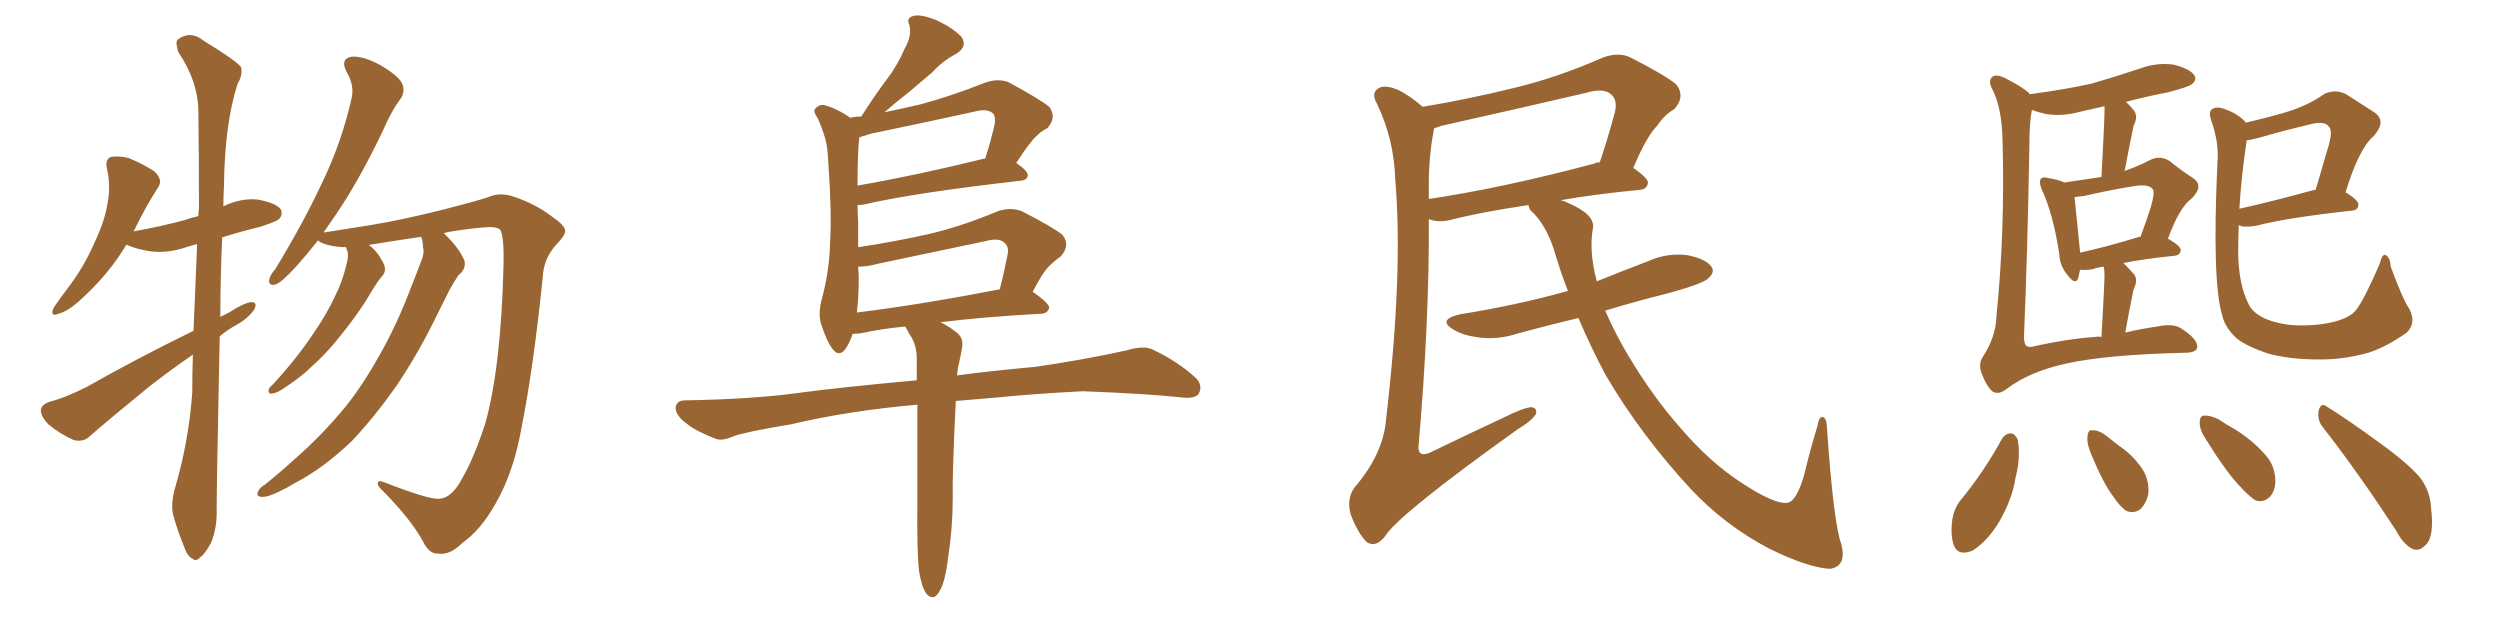 <svg xmlns="http://www.w3.org/2000/svg" xmlns:xlink="http://www.w3.org/1999/xlink" width="600" height="150"><path fill="#996633" padding="10" d="M46.44 79.39L46.44 79.39Q46.88 68.70 47.31 58.59L47.31 58.59Q46.00 58.89 44.68 59.33L44.68 59.33Q40.43 60.79 36.33 60.35L36.33 60.35Q33.11 59.91 30.76 58.89L30.76 58.89Q30.47 58.74 30.32 58.74L30.32 58.74Q26.07 65.92 19.04 72.22L19.04 72.22Q16.26 74.71 14.06 75.29L14.06 75.29Q11.87 76.17 12.89 73.83L12.89 73.83Q14.36 71.63 17.14 67.97L17.14 67.97Q20.36 63.57 22.71 58.15L22.71 58.15Q25.20 52.88 25.78 48.93L25.78 48.93Q26.66 44.68 25.63 40.28L25.63 40.28Q25.20 38.23 26.66 37.65L26.66 37.65Q28.71 37.35 30.91 37.94L30.91 37.94Q34.13 39.26 36.91 41.02L36.91 41.02Q39.26 43.07 37.94 44.97L37.94 44.97Q35.01 49.51 32.23 55.22L32.23 55.22Q32.08 55.37 32.08 55.52L32.08 55.52Q38.67 54.35 44.09 52.88L44.09 52.88Q45.70 52.29 47.61 51.86L47.61 51.86Q47.61 50.83 47.75 49.95L47.75 49.95Q47.75 37.65 47.61 26.95L47.61 26.95Q47.61 19.63 42.77 12.45L42.77 12.45Q42.04 10.11 42.63 9.52L42.63 9.52Q45.70 7.18 48.93 9.81L48.93 9.81Q56.84 14.65 57.86 16.11L57.86 16.11Q58.30 18.02 56.98 20.21L56.98 20.21Q53.91 29.88 53.76 44.53L53.76 44.53Q53.61 47.17 53.61 49.51L53.61 49.51Q57.86 47.46 61.96 47.90L61.96 47.90Q66.36 48.78 67.38 50.24L67.38 50.24Q67.97 51.56 66.94 52.59L66.94 52.59Q66.36 53.17 62.26 54.49L62.26 54.49Q57.42 55.66 53.32 56.98L53.32 56.98Q52.88 67.09 52.88 76.03L52.88 76.03Q54.20 75.44 55.22 74.85L55.22 74.85Q58.59 72.66 60.35 72.51L60.35 72.51Q61.96 72.51 60.94 74.41L60.94 74.41Q59.33 76.61 56.54 78.08L56.54 78.08Q54.49 79.25 52.73 80.71L52.73 80.71Q52.00 116.75 52.00 122.17L52.00 122.17Q52.15 126.56 50.68 130.22L50.68 130.22Q49.07 133.15 48.05 133.74L48.05 133.74Q47.02 134.91 46.14 134.03L46.14 134.03Q44.97 133.59 44.09 130.96L44.09 130.96Q42.63 127.44 41.75 124.22L41.75 124.22Q40.72 121.44 42.19 116.46L42.19 116.46Q45.26 105.91 46.14 94.34L46.14 94.34Q46.14 89.65 46.29 85.11L46.29 85.11Q41.16 88.62 35.89 92.72L35.89 92.72Q24.76 101.81 21.68 104.59L21.68 104.59Q20.07 106.20 17.72 105.62L17.72 105.62Q14.36 104.15 11.57 101.81L11.57 101.81Q9.67 99.76 9.81 98.29L9.81 98.29Q10.11 96.97 12.01 96.39L12.01 96.39Q15.53 95.51 20.80 92.87L20.80 92.87Q32.67 86.13 46.44 79.39ZM101.07 56.84L101.07 56.84L101.07 56.84Q95.07 57.71 88.77 58.74L88.77 58.74Q88.62 58.74 88.62 58.89L88.62 58.89Q90.38 60.06 91.85 62.84L91.85 62.84Q92.87 64.60 91.99 65.92L91.99 65.92Q90.67 67.38 88.77 70.61L88.77 70.61Q85.84 75.59 81.01 81.45L81.01 81.45Q77.93 85.25 74.41 88.33L74.41 88.33Q72.07 90.67 67.24 93.75L67.24 93.75Q66.21 94.34 65.19 94.48L65.19 94.48Q64.45 94.48 64.45 93.90L64.45 93.90Q64.45 93.02 65.33 92.43L65.33 92.43Q71.04 86.28 75.15 80.13L75.15 80.13Q78.66 75 80.42 71.04L80.42 71.04Q82.03 67.97 83.06 63.87L83.06 63.87Q83.79 61.23 83.35 60.21L83.35 60.21Q83.06 59.47 83.06 59.33L83.06 59.33Q80.71 59.33 78.52 58.74L78.52 58.74Q76.90 58.30 76.32 57.71L76.32 57.71Q73.39 61.38 71.04 64.01L71.04 64.01Q67.68 67.68 66.21 68.26L66.21 68.26Q64.45 68.70 64.60 67.24L64.60 67.24Q64.75 66.06 66.06 64.60L66.06 64.60Q72.66 53.76 77.20 44.09L77.20 44.09Q82.03 34.13 84.38 23.58L84.38 23.58Q85.11 20.51 83.20 17.29L83.20 17.29Q81.59 14.21 84.23 13.62L84.23 13.62Q87.01 13.33 91.11 15.53L91.11 15.53Q95.65 18.16 96.53 20.07L96.53 20.07Q97.27 21.83 96.24 23.58L96.24 23.58Q94.04 26.37 91.70 31.79L91.70 31.79Q85.99 43.65 80.57 51.56L80.57 51.56Q78.96 53.91 77.64 55.81L77.64 55.81Q82.03 55.08 88.77 54.05L88.77 54.05Q96.09 52.88 106.64 50.24L106.64 50.24Q114.11 48.34 117.19 47.31L117.19 47.31Q119.97 46.00 123.63 47.31L123.63 47.31Q128.76 49.07 132.71 52.15L132.71 52.15Q135.50 54.05 135.64 55.37L135.64 55.37Q135.64 56.54 133.74 58.45L133.74 58.45Q130.37 61.96 130.22 66.94L130.22 66.94Q128.03 88.18 125.24 102.25L125.24 102.25Q123.34 113.23 118.95 120.85L118.95 120.85Q115.43 127.15 110.89 130.37L110.89 130.37Q107.96 133.30 105.18 132.86L105.18 132.86Q102.98 133.01 101.51 129.93L101.51 129.93Q98.73 124.80 92.14 118.07L92.14 118.07Q90.53 116.60 90.67 116.02L90.67 116.02Q90.67 115.14 92.14 115.72L92.14 115.72Q103.42 120.12 105.62 119.68L105.62 119.68Q108.54 119.38 110.89 114.84L110.89 114.84Q113.67 110.16 116.46 101.66L116.46 101.66Q120.26 88.04 120.85 63.43L120.85 63.43Q121.00 57.13 120.12 55.22L120.12 55.22Q119.38 54.49 117.63 54.49L117.63 54.49Q113.96 54.64 107.67 55.66L107.67 55.66Q107.08 55.81 106.49 55.96L106.49 55.96Q106.64 56.10 106.79 56.25L106.79 56.25Q110.16 59.47 111.47 62.55L111.47 62.55Q111.91 64.60 110.01 66.06L110.01 66.06Q108.98 67.68 107.96 69.43L107.96 69.43Q106.49 72.36 104.74 75.88L104.74 75.88Q100.49 84.67 95.07 92.72L95.07 92.72Q89.79 100.20 84.38 105.91L84.38 105.91Q77.64 112.35 70.90 115.87L70.90 115.87Q68.99 117.04 66.80 118.07L66.80 118.07Q64.16 119.38 62.70 119.24L62.70 119.24Q61.23 119.09 62.11 117.63L62.11 117.63Q62.55 116.89 63.57 116.31L63.57 116.31Q67.24 113.38 70.75 110.16L70.75 110.16Q77.34 104.44 83.20 97.27L83.20 97.27Q87.45 91.85 91.41 84.67L91.41 84.67Q95.36 77.64 98.58 69.14L98.58 69.14Q100.05 65.48 101.07 62.70L101.07 62.70Q101.95 60.64 101.51 59.33L101.51 59.33Q101.51 57.86 101.07 56.84ZM220.61 137.26L220.61 137.26Q220.02 133.01 220.17 120.12L220.17 120.12Q220.17 106.93 220.17 97.12L220.17 97.12Q203.61 98.58 189.99 101.81L189.99 101.81Q178.56 103.71 175.93 104.74L175.93 104.74Q173.29 105.91 171.83 105.32L171.83 105.32Q167.14 103.56 164.79 101.66L164.79 101.66Q162.01 99.61 162.16 97.71L162.16 97.71Q162.45 96.09 164.36 96.09L164.36 96.09Q180.62 95.80 191.31 94.34L191.31 94.34Q200.98 93.02 220.02 91.26L220.02 91.26Q220.02 88.48 220.02 86.13L220.02 86.13Q220.02 83.06 218.70 80.86L218.70 80.86Q218.12 79.98 217.68 79.10L217.68 79.10Q217.38 78.52 217.24 78.37L217.24 78.37Q211.08 78.96 206.69 79.98L206.69 79.98Q205.22 80.13 204.64 80.13L204.64 80.13Q203.91 82.32 202.88 83.79L202.88 83.79Q201.42 85.69 199.95 83.94L199.95 83.94Q198.49 82.18 197.02 77.64L197.02 77.64Q196.29 75.15 197.31 71.48L197.31 71.48Q199.07 64.89 199.22 58.15L199.22 58.15Q199.66 51.27 198.78 38.82L198.78 38.82Q198.63 35.16 198.05 33.25L198.05 33.25Q197.31 30.76 196.29 28.42L196.29 28.42Q195.12 26.81 195.56 26.22L195.56 26.22Q196.44 25.05 197.75 25.20L197.75 25.20Q200.98 26.07 204.05 28.27L204.05 28.27Q205.22 27.98 206.69 27.98L206.69 27.98Q209.77 23.14 212.84 19.04L212.84 19.04Q215.33 15.82 217.24 11.43L217.24 11.43Q218.85 8.64 218.26 6.01L218.26 6.01Q217.38 4.25 219.29 3.81L219.29 3.81Q221.04 3.37 224.71 4.83L224.71 4.83Q228.52 6.59 230.71 8.79L230.71 8.79Q232.32 11.13 229.54 12.89L229.54 12.89Q226.17 14.65 223.83 17.29L223.83 17.29Q220.90 19.78 218.12 22.12L218.12 22.12Q215.48 24.17 212.26 26.95L212.26 26.95Q216.50 26.07 220.90 25.05L220.90 25.05Q228.52 23.00 236.57 19.78L236.57 19.78Q239.79 18.75 242.14 19.78L242.14 19.78Q249.46 23.73 251.81 25.63L251.81 25.63Q253.71 28.13 251.37 30.76L251.37 30.76Q250.05 31.35 248.73 32.67L248.73 32.67Q247.12 34.13 243.90 39.11L243.90 39.11Q246.68 41.02 246.68 42.04L246.68 42.04Q246.53 43.21 245.07 43.36L245.07 43.36Q219.29 46.29 207.42 49.07L207.42 49.07Q206.40 49.22 205.81 49.22L205.81 49.22Q205.81 50.98 205.96 53.17L205.96 53.17Q205.96 56.10 205.96 59.33L205.96 59.33Q214.75 58.01 223.24 56.10L223.24 56.10Q231.15 54.20 239.50 50.68L239.50 50.68Q242.58 49.66 245.21 50.68L245.21 50.68Q252.69 54.49 255.03 56.40L255.03 56.40Q256.93 58.89 254.59 61.52L254.59 61.52Q253.13 62.55 251.66 64.01L251.66 64.01Q250.20 65.48 247.85 70.02L247.85 70.02Q251.81 72.80 251.81 73.83L251.81 73.83Q251.51 75.15 250.05 75.29L250.05 75.29Q235.99 76.03 225.73 77.34L225.73 77.34Q227.34 78.08 229.25 79.54L229.25 79.54Q231.45 81.01 230.86 83.64L230.86 83.64Q230.57 85.40 230.13 87.30L230.13 87.30Q229.83 88.33 229.69 90.09L229.69 90.09Q237.45 89.06 248.44 88.04L248.44 88.04Q259.72 86.43 270.41 84.08L270.41 84.08Q274.22 82.91 276.42 83.79L276.42 83.79Q282.71 86.72 287.11 90.82L287.11 90.82Q288.72 92.58 287.70 94.48L287.70 94.48Q286.82 95.80 283.30 95.36L283.30 95.36Q275.24 94.48 259.86 93.90L259.86 93.90Q248.58 94.48 239.65 95.36L239.65 95.36Q234.38 95.80 229.39 96.24L229.39 96.24Q228.52 114.11 228.66 119.38L228.66 119.38Q228.66 126.42 227.64 133.15L227.64 133.15Q227.05 138.13 226.17 140.48L226.17 140.48Q225.29 142.68 224.27 143.26L224.27 143.26Q223.24 143.55 222.36 142.53L222.36 142.53Q221.19 140.92 220.61 137.26ZM205.66 75L205.66 75Q221.04 73.10 239.94 69.43L239.94 69.43Q240.97 65.48 241.85 60.94L241.85 60.94Q242.14 59.18 241.11 58.30L241.11 58.30Q239.79 56.98 236.57 57.86L236.57 57.86Q223.97 60.50 210.79 63.28L210.79 63.28Q208.15 64.01 205.96 64.01L205.96 64.01Q206.10 65.48 206.10 66.94L206.10 66.94Q206.10 71.04 205.66 75ZM236.13 38.09L236.13 38.09L236.13 38.09Q236.28 38.09 236.43 38.09L236.43 38.09Q237.74 34.13 238.77 29.59L238.77 29.59Q238.92 27.83 238.33 27.25L238.33 27.25Q237.01 25.93 233.79 26.81L233.79 26.81Q221.78 29.44 209.03 32.08L209.03 32.08Q207.57 32.52 206.25 32.96L206.25 32.96Q205.81 36.04 205.81 44.53L205.81 44.53Q219.43 42.19 236.13 38.09ZM378.81 76.32L378.81 76.32Q371.48 78.08 364.45 79.98L364.45 79.98Q359.62 81.59 355.08 81.01L355.08 81.01Q351.42 80.57 349.07 79.25L349.07 79.25Q344.68 76.76 350.39 75.44L350.39 75.44Q364.01 73.24 375.59 70.02L375.59 70.02Q375.73 69.87 376.32 69.87L376.32 69.87Q374.71 65.77 373.39 61.38L373.39 61.38Q371.34 54.05 367.24 50.39L367.24 50.39Q366.94 49.66 366.80 49.22L366.80 49.22Q354.93 50.98 347.75 52.88L347.75 52.88Q345.56 53.32 343.80 52.88L343.80 52.88Q343.36 52.73 342.92 52.59L342.92 52.59Q343.07 76.90 340.43 107.37L340.43 107.37Q340.43 109.72 343.07 108.69L343.07 108.69Q352.73 104.00 361.23 100.05L361.23 100.05Q365.63 97.85 367.53 97.71L367.53 97.71Q369.14 98.00 368.55 99.46L368.55 99.46Q367.53 101.07 364.31 102.98L364.31 102.98Q335.60 123.49 332.37 128.76L332.37 128.76Q330.18 131.54 327.98 130.08L327.98 130.08Q325.93 128.03 324.17 123.49L324.17 123.49Q323.14 119.68 325.05 117.04L325.05 117.04Q332.08 108.84 332.67 100.49L332.67 100.49Q336.77 65.63 334.86 43.07L334.86 43.07Q334.57 33.40 330.47 24.90L330.47 24.90Q329.00 22.27 330.76 21.24L330.76 21.24Q332.23 20.21 335.45 21.53L335.45 21.53Q338.23 22.85 341.46 25.63L341.46 25.63Q352.73 23.73 363.43 21.09L363.43 21.09Q373.83 18.60 384.81 13.77L384.81 13.77Q388.48 12.45 391.26 13.77L391.26 13.77Q399.61 18.02 402.25 20.21L402.25 20.21Q404.59 23.14 401.81 26.22L401.81 26.22Q399.61 27.39 397.71 30.18L397.71 30.18Q395.21 32.67 391.99 40.28L391.99 40.28Q395.51 42.77 395.51 43.80L395.51 43.80Q395.36 45.41 393.60 45.56L393.60 45.56Q382.91 46.58 374.56 48.05L374.56 48.05Q375.29 48.19 376.17 48.63L376.17 48.63Q382.76 51.42 382.32 54.64L382.32 54.64Q381.30 60.21 383.20 67.38L383.20 67.38Q383.20 67.38 383.20 67.53L383.20 67.53Q389.36 65.04 395.51 62.70L395.51 62.70Q400.05 60.64 404.88 61.23L404.88 61.23Q409.42 62.11 410.74 64.01L410.74 64.01Q411.62 65.19 410.16 66.65L410.16 66.65Q409.13 67.97 400.63 70.31L400.63 70.31Q392.43 72.36 385.25 74.56L385.25 74.56Q387.60 79.98 390.82 85.40L390.82 85.40Q396.68 95.21 403.42 102.83L403.42 102.83Q410.60 111.18 418.21 116.02L418.21 116.02Q425.54 120.85 428.76 120.70L428.76 120.70Q431.25 120.56 433.15 113.38L433.15 113.38Q434.47 107.81 436.23 102.10L436.23 102.10Q436.52 100.05 437.40 100.05L437.40 100.05Q438.28 100.20 438.43 102.10L438.43 102.10Q440.04 125.68 441.94 130.66L441.94 130.66Q443.26 135.94 439.16 136.52L439.16 136.52Q433.89 136.23 424.66 131.69L424.66 131.69Q413.96 126.12 405.62 117.19L405.62 117.19Q393.75 104.30 385.40 90.09L385.40 90.09Q381.88 83.50 378.81 76.32ZM342.92 46.14L342.92 46.14L342.92 46.14Q342.92 46.88 342.92 47.75L342.92 47.75Q360.64 45.12 382.62 39.26L382.62 39.26Q383.06 38.96 383.94 38.96L383.94 38.96Q385.84 33.40 387.60 26.81L387.60 26.81Q388.18 24.17 386.87 22.85L386.87 22.85Q385.11 20.95 380.71 22.27L380.71 22.27Q363.72 26.22 346.00 30.18L346.00 30.18Q344.82 30.62 344.24 30.76L344.24 30.76Q344.09 30.91 344.09 31.35L344.09 31.35Q342.77 38.09 342.92 46.14ZM510.06 79.83L510.06 79.83Q513.57 78.96 517.68 78.37L517.68 78.37Q521.78 77.49 523.68 78.96L523.68 78.96Q527.34 81.30 527.34 83.20L527.34 83.20Q527.34 84.67 524.27 84.67L524.27 84.67Q505.37 85.11 495.70 87.30L495.70 87.30Q487.06 89.21 481.64 93.31L481.64 93.31Q479.59 94.92 478.13 93.90L478.13 93.90Q476.81 92.72 475.78 90.09L475.78 90.09Q474.61 87.45 475.93 85.55L475.93 85.55Q479.00 80.86 479.15 75.88L479.15 75.88Q481.20 55.66 480.62 33.98L480.62 33.98Q480.47 25.78 478.13 21.39L478.13 21.39Q477.10 19.48 478.13 18.46L478.13 18.46Q479.15 17.58 481.79 19.04L481.79 19.04Q485.45 20.95 486.91 22.27L486.91 22.27Q487.06 22.56 487.21 22.71L487.21 22.71Q487.06 22.56 487.50 22.56L487.50 22.56Q495.26 21.53 502.00 20.07L502.00 20.07Q508.01 18.31 513.72 16.41L513.72 16.41Q517.68 14.94 521.78 15.53L521.78 15.53Q525.59 16.55 526.61 18.02L526.61 18.02Q527.34 19.19 526.03 20.21L526.03 20.21Q525.44 20.80 520.46 22.12L520.46 22.12Q515.19 23.14 510.21 24.46L510.21 24.46Q511.23 25.34 512.26 26.66L512.26 26.66Q513.13 28.13 512.11 30.03L512.11 30.03Q511.96 30.47 511.82 31.35L511.82 31.35Q510.94 35.60 509.91 41.02L509.91 41.02Q513.28 39.84 516.06 38.38L516.06 38.38Q518.41 37.21 520.75 38.67L520.75 38.67Q523.83 41.16 526.17 42.63L526.17 42.63Q529.10 44.53 526.03 47.61L526.03 47.61Q523.10 49.66 520.31 57.28L520.31 57.28Q523.39 59.03 523.39 60.06L523.39 60.06Q523.24 61.23 521.92 61.38L521.92 61.38Q514.60 62.11 509.62 63.13L509.62 63.13Q510.94 64.45 512.26 65.92L512.26 65.92Q513.13 67.38 512.11 69.29L512.11 69.29Q511.96 69.73 511.82 70.61L511.82 70.61Q510.94 74.85 510.06 79.83ZM505.08 66.50L505.08 66.50Q505.08 65.04 504.93 64.01L504.93 64.01Q503.32 64.16 502.29 64.60L502.29 64.60Q500.68 64.89 499.37 64.75L499.37 64.75Q499.37 64.75 499.22 64.75L499.22 64.75Q498.93 65.92 498.78 66.80L498.78 66.80Q498.05 68.55 496.14 65.92L496.14 65.92Q494.38 63.87 494.24 61.08L494.24 61.08Q492.77 51.27 489.99 45.41L489.99 45.41Q489.26 43.51 489.84 42.92L489.84 42.92Q490.28 42.33 491.75 42.77L491.75 42.77Q494.38 43.21 495.41 43.80L495.41 43.80Q500.24 43.07 504.35 42.48L504.35 42.48Q505.08 28.71 505.08 27.25L505.08 27.25Q505.08 26.07 505.08 25.49L505.08 25.49Q502.00 26.22 499.22 26.81L499.22 26.81Q495.12 27.98 491.16 27.39L491.16 27.39Q489.11 26.95 487.65 26.37L487.65 26.37Q487.06 29.44 487.06 34.42L487.06 34.42Q486.62 60.50 485.74 81.15L485.74 81.15Q485.89 82.91 486.47 83.06L486.47 83.06Q487.06 83.50 488.38 83.06L488.38 83.06Q496.29 81.30 502.88 80.86L502.88 80.86Q503.47 80.71 504.35 80.86L504.35 80.86Q505.08 67.97 505.08 66.50ZM513.43 56.84L513.43 56.84Q513.57 56.84 513.72 56.84L513.72 56.84Q515.19 52.88 516.21 49.66L516.21 49.66Q517.24 46.00 516.65 45.41L516.65 45.41Q515.77 44.09 512.11 44.68L512.11 44.68Q506.54 45.56 500.24 47.02L500.24 47.02Q498.93 47.17 497.90 47.31L497.90 47.31Q498.19 50.24 499.22 60.50L499.22 60.50Q499.22 60.50 499.22 60.64L499.22 60.64Q505.81 59.18 513.43 56.84ZM578.32 74.27L578.32 74.27Q579.93 77.64 577.59 79.83L577.59 79.83Q572.90 83.20 568.36 84.67L568.36 84.67Q562.65 86.28 556.79 86.28L556.79 86.28Q549.46 86.28 544.19 84.81L544.19 84.81Q539.06 83.06 536.72 81.15L536.72 81.15Q533.94 78.52 533.35 75.73L533.35 75.73Q530.86 67.82 532.18 39.11L532.18 39.11Q532.62 34.28 530.71 29.00L530.71 29.00Q529.98 26.81 530.86 26.22L530.86 26.22Q531.88 25.49 533.64 26.07L533.64 26.07Q536.72 27.10 538.48 28.86L538.48 28.86Q538.77 29.00 538.92 29.44L538.92 29.44Q544.63 28.13 549.02 26.81L549.02 26.81Q554.15 25.20 557.81 22.56L557.81 22.56Q560.60 21.24 563.23 22.71L563.23 22.71Q567.04 25.20 569.82 26.95L569.82 26.95Q572.90 29.00 569.68 32.67L569.68 32.67Q566.16 35.60 562.94 46.14L562.94 46.14Q566.02 48.05 566.02 49.07L566.02 49.07Q566.02 50.39 564.55 50.54L564.55 50.54Q548.58 52.29 541.41 54.20L541.41 54.20Q539.65 54.49 538.18 54.35L538.18 54.35Q537.74 54.20 537.30 54.05L537.30 54.05Q537.16 57.57 537.16 60.79L537.16 60.79Q537.30 68.41 539.65 72.95L539.65 72.95Q540.53 75 543.60 76.46L543.60 76.46Q547.12 77.93 551.22 78.08L551.22 78.08Q556.20 78.22 560.30 77.20L560.30 77.20Q564.11 76.17 565.43 74.41L565.43 74.41Q567.48 71.78 571.14 63.28L571.14 63.28Q571.73 60.79 572.61 61.23L572.61 61.23Q573.63 61.82 573.78 64.01L573.78 64.01Q576.56 71.63 578.32 74.27ZM539.21 33.69L539.21 33.69Q537.89 42.48 537.45 50.10L537.45 50.10Q545.36 48.34 555.47 45.56L555.47 45.56Q555.62 45.56 555.76 45.56L555.76 45.56Q557.23 40.43 558.54 36.04L558.54 36.04Q560.01 31.49 558.98 30.47L558.98 30.47Q557.96 28.86 554.30 29.88L554.30 29.88Q548.58 31.20 541.99 33.11L541.99 33.11Q540.23 33.54 539.21 33.69ZM480.47 105.32L480.47 105.32Q481.35 104.00 482.67 104.00L482.67 104.00Q483.69 104.15 484.28 105.62L484.28 105.62Q485.01 109.86 483.69 114.84L483.69 114.84Q482.96 119.68 479.88 125.10L479.88 125.10Q477.10 129.79 473.44 132.13L473.44 132.13Q469.92 133.59 468.90 130.81L468.90 130.81Q468.02 128.32 468.60 124.37L468.60 124.37Q469.04 122.02 470.36 120.26L470.36 120.26Q476.07 113.38 480.47 105.32ZM502.00 109.28L502.00 109.28Q500.83 106.64 500.98 104.88L500.98 104.88Q501.12 103.13 502.00 103.27L502.00 103.27Q503.61 103.13 505.52 104.59L505.52 104.59Q506.98 105.76 508.30 106.79L508.30 106.79Q511.82 109.13 514.01 112.35L514.01 112.35Q515.77 114.84 515.63 118.36L515.63 118.36Q515.19 120.70 513.72 122.17L513.72 122.17Q511.96 123.49 510.06 122.46L510.06 122.46Q508.59 121.29 507.13 119.09L507.13 119.09Q504.79 116.02 502.00 109.28ZM529.54 105.62L529.54 105.62Q527.93 103.27 527.93 101.51L527.93 101.51Q527.93 99.76 528.96 99.76L528.96 99.76Q530.27 99.61 532.47 100.63L532.47 100.63Q534.38 101.95 536.28 102.98L536.28 102.98Q540.82 105.76 543.90 109.42L543.90 109.42Q545.95 111.77 546.09 115.28L546.09 115.28Q546.09 117.77 544.78 119.24L544.78 119.24Q543.02 120.85 541.11 119.97L541.11 119.97Q539.65 118.95 537.89 117.04L537.89 117.04Q534.52 113.67 529.54 105.62ZM557.37 102.39L557.37 102.39L557.37 102.39Q556.05 100.63 556.49 98.44L556.49 98.44Q557.08 96.53 558.40 97.56L558.40 97.56Q562.94 100.34 571.00 106.20L571.00 106.20Q578.32 111.47 581.10 114.99L581.10 114.99Q583.30 118.21 583.45 121.88L583.45 121.88Q584.33 129.05 581.98 130.96L581.98 130.96Q580.66 132.28 579.20 131.84L579.20 131.84Q576.86 130.81 574.95 127.15L574.95 127.15Q565.43 112.65 557.37 102.39Z"/></svg>